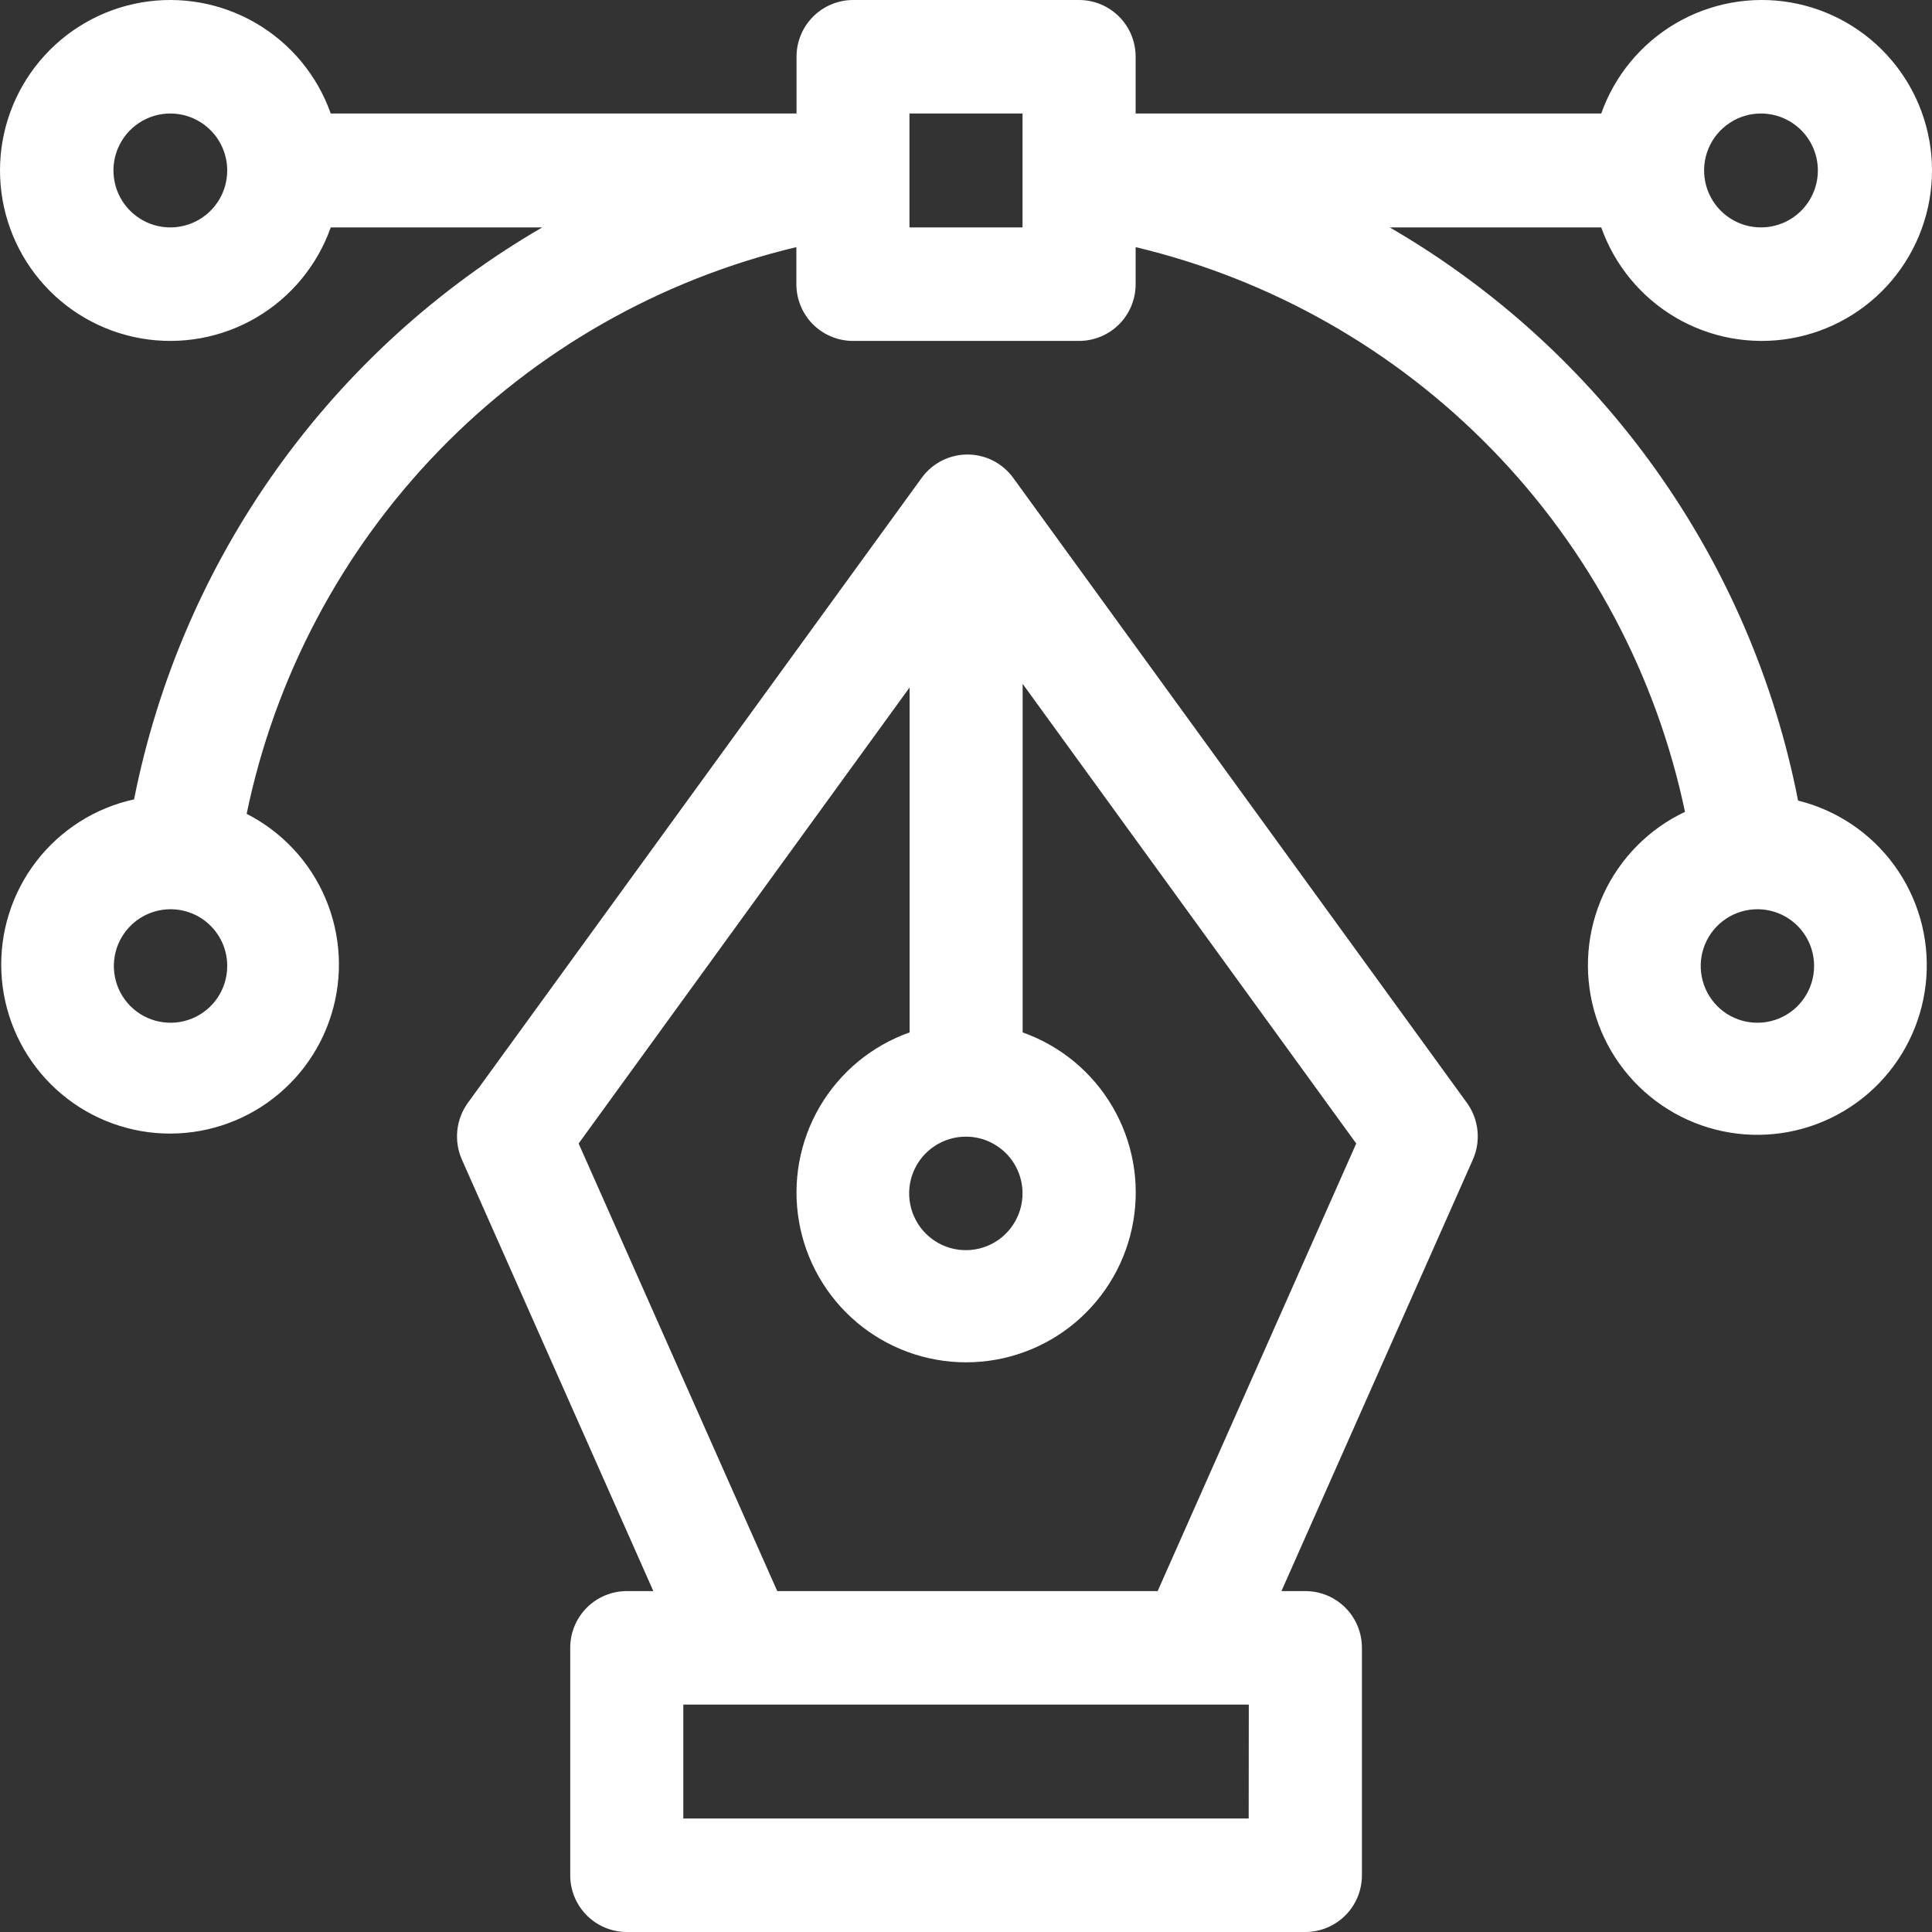 <svg width="66" height="66" viewBox="0 0 66 66" fill="none" xmlns="http://www.w3.org/2000/svg">
<rect x="0" y="0" width="66" height="66" fill="#333333" stroke="none"/>
<path d="M31.489 16.321C31.668 16.075 31.903 15.875 32.174 15.737C32.445 15.599 32.745 15.527 33.05 15.527C33.354 15.527 33.654 15.599 33.925 15.737C34.196 15.875 34.431 16.075 34.61 16.321L50.112 37.675C50.312 37.952 50.436 38.277 50.472 38.617C50.508 38.957 50.454 39.301 50.315 39.614L43.776 54.354H44.593C44.847 54.354 45.099 54.404 45.334 54.502C45.568 54.599 45.781 54.742 45.961 54.922C46.14 55.102 46.282 55.316 46.379 55.551C46.476 55.786 46.525 56.038 46.525 56.292V64.061C46.525 64.316 46.476 64.567 46.379 64.803C46.282 65.038 46.14 65.251 45.961 65.431C45.781 65.611 45.568 65.754 45.334 65.852C45.099 65.95 44.847 66 44.593 66H21.412C21.158 66 20.906 65.95 20.672 65.852C20.437 65.754 20.224 65.611 20.044 65.431C19.865 65.251 19.723 65.038 19.626 64.803C19.529 64.567 19.479 64.316 19.48 64.061V56.292C19.479 56.038 19.529 55.786 19.626 55.551C19.723 55.316 19.865 55.102 20.044 54.922C20.224 54.742 20.437 54.599 20.672 54.502C20.906 54.404 21.158 54.354 21.412 54.354H22.319L15.779 39.614C15.641 39.301 15.587 38.957 15.623 38.617C15.658 38.277 15.782 37.952 15.983 37.675L31.489 16.321ZM42.661 58.231H23.343V62.122H42.657L42.661 58.231ZM34.935 23.361V35.269C36.224 35.725 37.31 36.622 38.002 37.803C38.694 38.983 38.947 40.37 38.715 41.719C38.484 43.068 37.784 44.291 36.739 45.174C35.694 46.056 34.371 46.539 33.004 46.539C31.637 46.539 30.314 46.056 29.269 45.174C28.224 44.291 27.524 43.068 27.293 41.719C27.062 40.37 27.314 38.983 28.006 37.803C28.698 36.622 29.784 35.725 31.073 35.269V23.485L19.767 39.064L26.552 54.354H39.547L46.331 39.064L34.935 23.361ZM33 38.83C32.617 38.829 32.242 38.942 31.923 39.154C31.603 39.366 31.354 39.669 31.207 40.023C31.059 40.377 31.02 40.767 31.095 41.144C31.169 41.52 31.353 41.866 31.623 42.138C31.894 42.409 32.239 42.595 32.615 42.67C32.99 42.745 33.38 42.707 33.734 42.561C34.089 42.414 34.391 42.166 34.604 41.846C34.817 41.528 34.931 41.152 34.931 40.769C34.931 40.514 34.882 40.263 34.785 40.028C34.688 39.793 34.546 39.579 34.367 39.399C34.187 39.219 33.974 39.076 33.74 38.978C33.505 38.881 33.254 38.83 33 38.83ZM36.864 1.88516e-05C37.118 0 37.369 0.05 37.604 0.148C37.838 0.246 38.051 0.389 38.231 0.569C38.41 0.749 38.552 0.962 38.649 1.197C38.746 1.433 38.795 1.684 38.795 1.939V3.878H54.701C55.159 2.583 56.06 1.493 57.243 0.799C58.427 0.105 59.818 -0.149 61.169 0.084C62.521 0.317 63.747 1.021 64.631 2.071C65.515 3.121 66 4.45 66 5.823C66 7.197 65.515 8.526 64.631 9.576C63.747 10.626 62.521 11.329 61.169 11.562C59.818 11.795 58.427 11.542 57.243 10.848C56.06 10.153 55.159 9.063 54.701 7.769H47.476C51.062 9.848 54.161 12.671 56.567 16.048C58.973 19.425 60.63 23.278 61.425 27.349C62.75 27.677 63.916 28.463 64.717 29.568C65.519 30.673 65.905 32.026 65.807 33.389C65.709 34.751 65.133 36.035 64.182 37.014C63.231 37.992 61.965 38.603 60.607 38.739C59.249 38.874 57.888 38.525 56.763 37.753C55.637 36.981 54.82 35.836 54.456 34.52C54.092 33.203 54.204 31.801 54.772 30.559C55.34 29.318 56.328 28.317 57.562 27.734C56.582 23.068 54.298 18.777 50.975 15.361C47.652 11.946 43.428 9.546 38.795 8.442V9.708C38.795 9.962 38.746 10.214 38.649 10.449C38.552 10.684 38.41 10.898 38.231 11.078C38.051 11.258 37.838 11.401 37.604 11.498C37.369 11.596 37.118 11.646 36.864 11.646H29.138C28.884 11.646 28.632 11.596 28.398 11.498C28.163 11.401 27.95 11.258 27.77 11.078C27.591 10.898 27.448 10.684 27.352 10.449C27.255 10.214 27.205 9.962 27.205 9.708V8.442C22.561 9.549 18.328 11.958 15.002 15.387C11.676 18.816 9.394 23.122 8.426 27.802C9.637 28.419 10.592 29.445 11.122 30.698C11.652 31.951 11.723 33.352 11.322 34.652C10.922 35.953 10.075 37.069 8.932 37.806C7.789 38.542 6.423 38.851 5.074 38.678C3.726 38.504 2.482 37.859 1.563 36.858C0.643 35.855 0.106 34.56 0.047 33.201C-0.012 31.841 0.41 30.504 1.24 29.426C2.069 28.348 3.252 27.598 4.58 27.308C5.385 23.246 7.044 19.403 9.448 16.034C11.852 12.665 14.945 9.847 18.522 7.769H11.299C10.841 9.063 9.94 10.153 8.757 10.848C7.573 11.542 6.183 11.795 4.831 11.562C3.479 11.329 2.253 10.626 1.369 9.576C0.485 8.526 0 7.197 0 5.823C0 4.45 0.485 3.121 1.369 2.071C2.253 1.021 3.479 0.317 4.831 0.084C6.183 -0.149 7.573 0.105 8.757 0.799C9.94 1.493 10.841 2.583 11.299 3.878H27.211V1.939C27.21 1.684 27.26 1.433 27.357 1.197C27.454 0.962 27.596 0.749 27.776 0.569C27.955 0.389 28.168 0.246 28.403 0.148C28.638 0.051 28.889 0 29.143 1.88516e-05H36.869H36.864ZM5.831 31.061C5.448 31.06 5.073 31.173 4.754 31.385C4.435 31.598 4.186 31.9 4.038 32.254C3.891 32.608 3.852 32.998 3.926 33.375C4 33.751 4.184 34.097 4.454 34.369C4.725 34.641 5.07 34.826 5.446 34.901C5.822 34.976 6.211 34.938 6.566 34.792C6.92 34.645 7.223 34.397 7.436 34.078C7.649 33.759 7.762 33.384 7.762 33C7.763 32.746 7.713 32.494 7.617 32.259C7.52 32.024 7.378 31.81 7.198 31.63C7.019 31.45 6.806 31.307 6.571 31.209C6.337 31.112 6.085 31.062 5.831 31.061ZM60.041 31.061C59.658 31.06 59.283 31.173 58.964 31.385C58.644 31.598 58.395 31.9 58.248 32.254C58.1 32.608 58.061 32.998 58.136 33.375C58.21 33.751 58.394 34.097 58.664 34.369C58.935 34.641 59.28 34.826 59.656 34.901C60.032 34.976 60.421 34.938 60.775 34.792C61.13 34.645 61.432 34.397 61.645 34.078C61.858 33.759 61.972 33.384 61.972 33C61.972 32.746 61.923 32.494 61.826 32.259C61.729 32.024 61.587 31.81 61.408 31.63C61.228 31.45 61.015 31.307 60.781 31.21C60.546 31.112 60.295 31.062 60.041 31.061ZM60.169 3.878C59.784 3.875 59.408 3.987 59.087 4.2C58.766 4.412 58.515 4.714 58.366 5.069C58.217 5.424 58.177 5.816 58.25 6.194C58.323 6.572 58.507 6.919 58.777 7.193C59.048 7.466 59.394 7.653 59.77 7.73C60.147 7.806 60.538 7.769 60.894 7.624C61.25 7.478 61.555 7.23 61.77 6.91C61.984 6.591 62.1 6.215 62.101 5.83C62.102 5.315 61.9 4.82 61.538 4.454C61.175 4.088 60.683 3.881 60.169 3.878ZM5.831 3.878C5.447 3.875 5.07 3.987 4.749 4.199C4.428 4.411 4.177 4.713 4.028 5.068C3.878 5.423 3.838 5.815 3.911 6.193C3.984 6.571 4.167 6.918 4.438 7.192C4.709 7.466 5.054 7.653 5.431 7.73C5.808 7.807 6.199 7.769 6.555 7.624C6.911 7.478 7.216 7.23 7.431 6.91C7.646 6.591 7.761 6.215 7.762 5.83C7.764 5.315 7.561 4.821 7.2 4.455C6.838 4.089 6.346 3.881 5.831 3.878ZM34.931 3.878H31.069V7.769H34.931V3.878Z" fill="white"/>
</svg>
